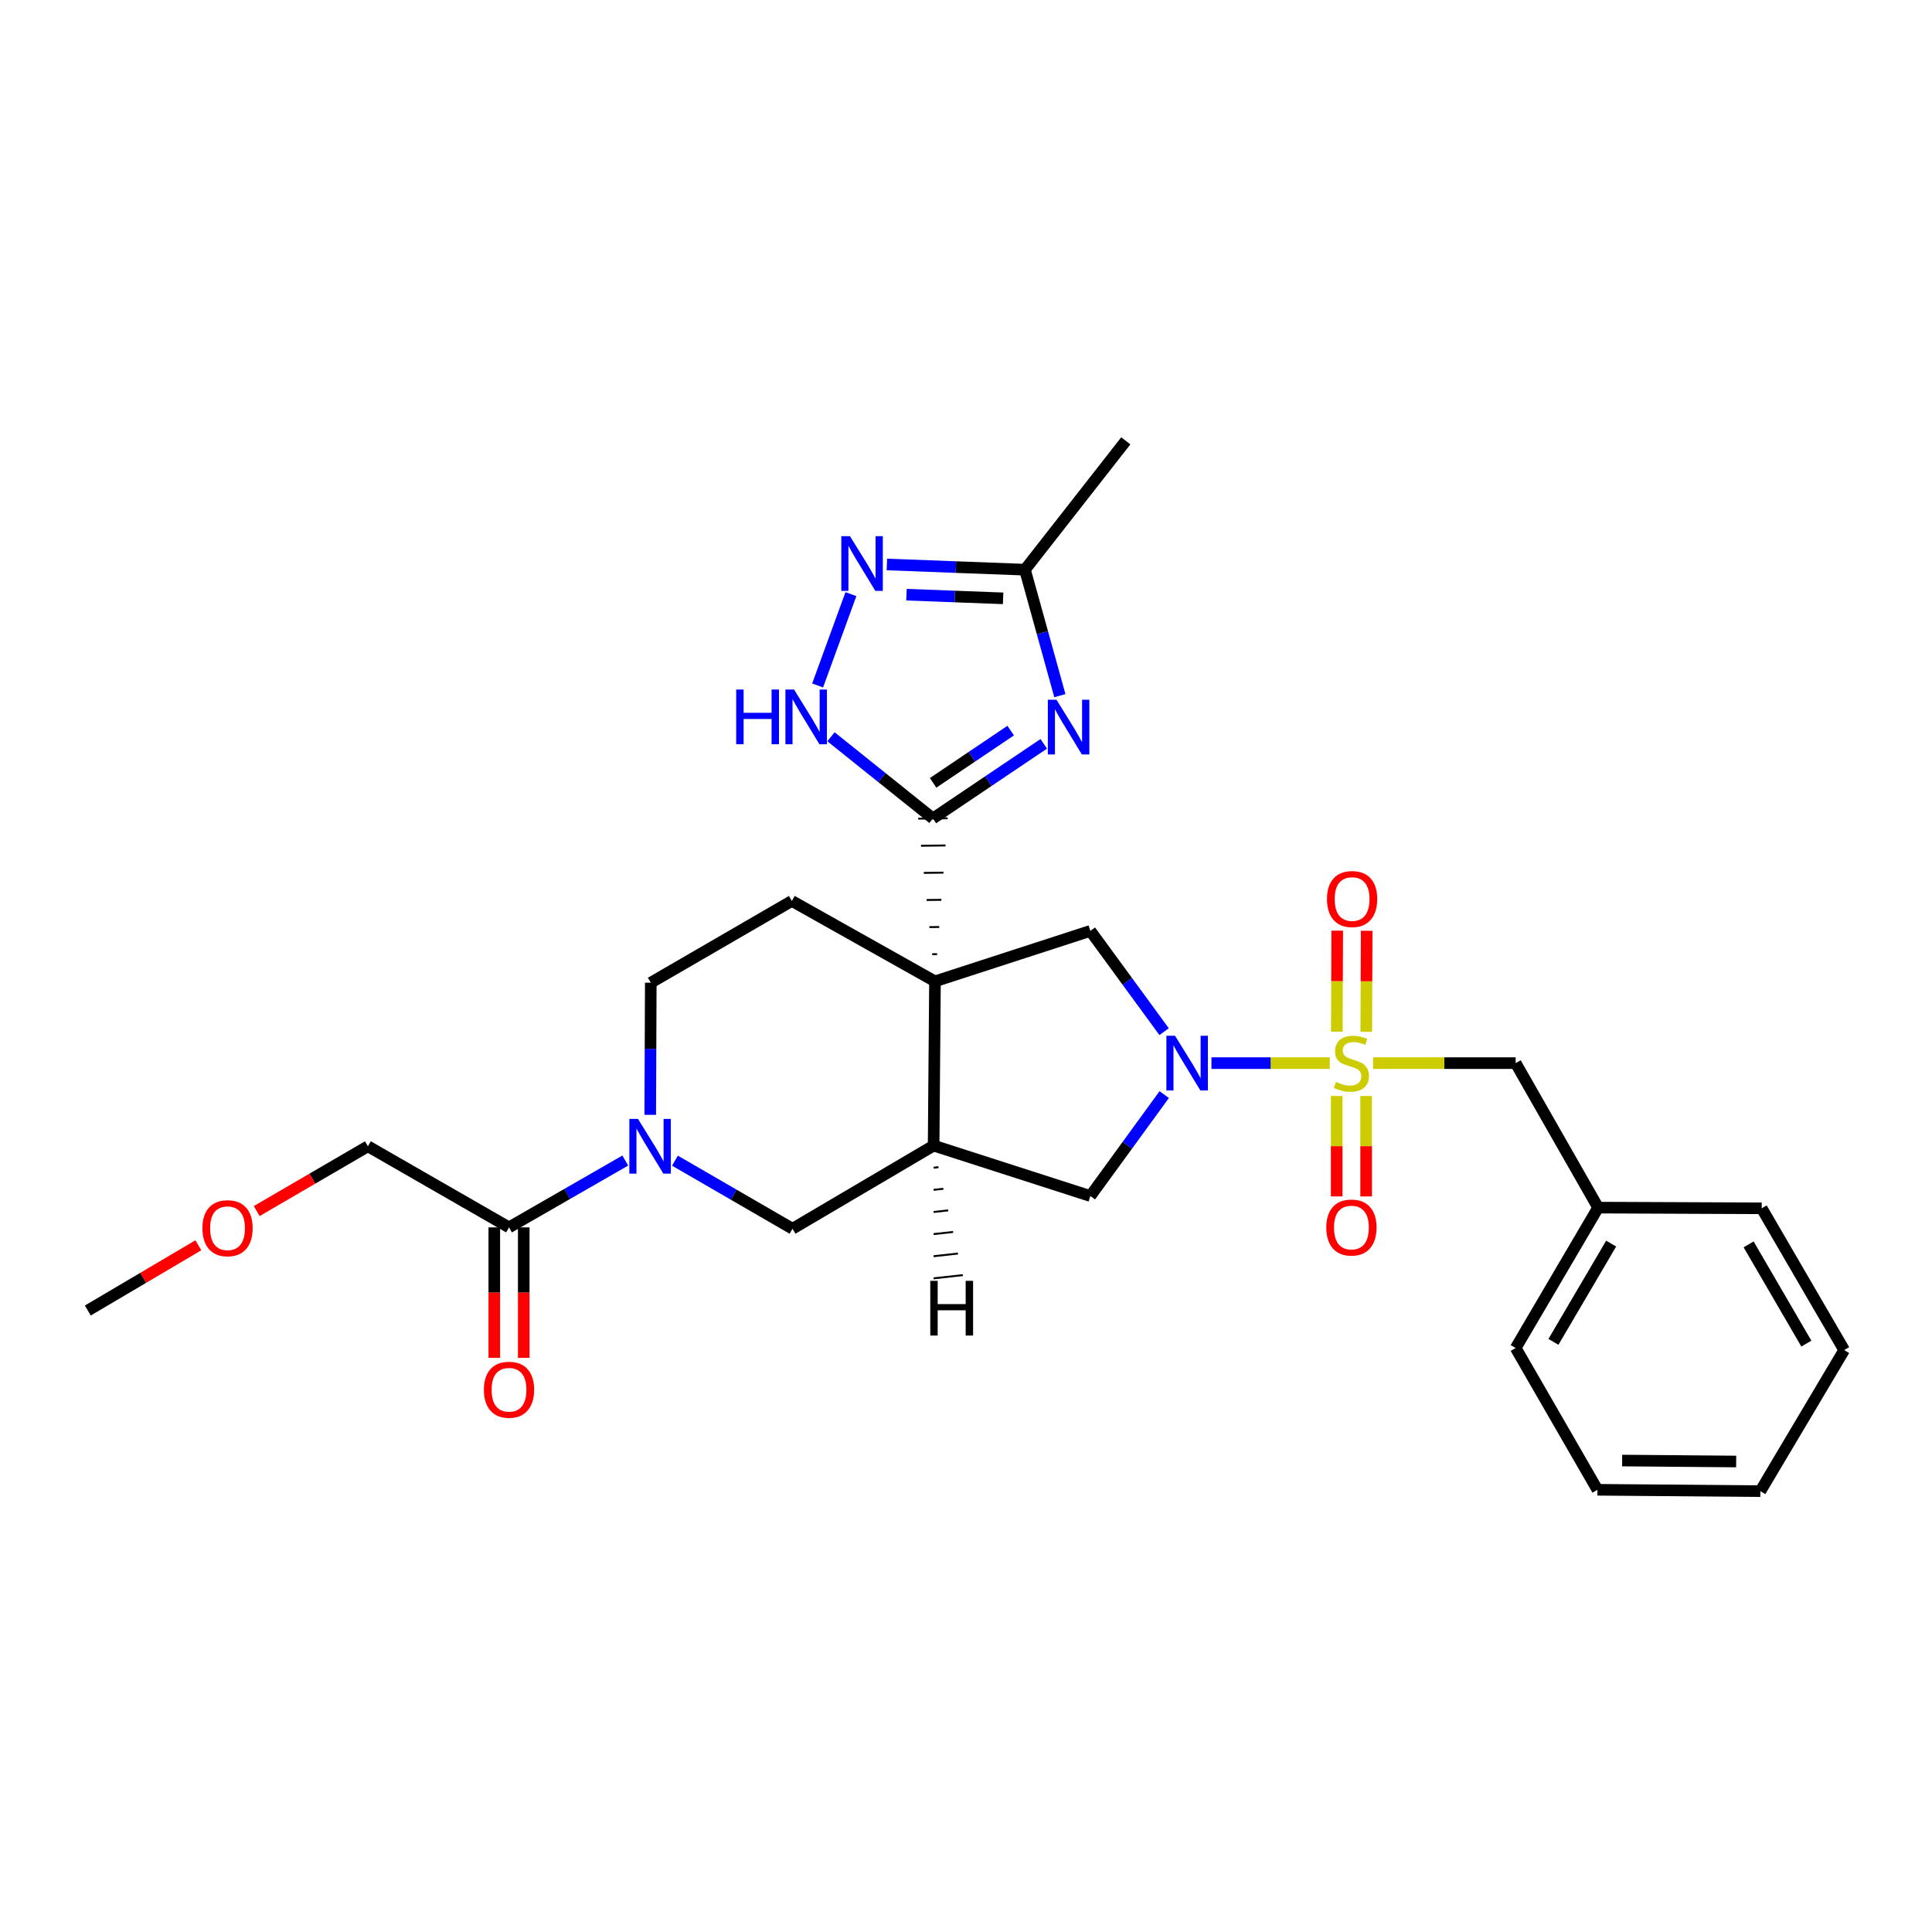 <?xml version='1.0' encoding='iso-8859-1'?>
<svg version='1.1' baseProfile='full'
              xmlns='http://www.w3.org/2000/svg'
                      xmlns:rdkit='http://www.rdkit.org/xml'
                      xmlns:xlink='http://www.w3.org/1999/xlink'
                  xml:space='preserve'
width='1000px' height='1000px' viewBox='0 0 1000 1000'>
<!-- END OF HEADER -->
<rect style='opacity:1.0;fill:#FFFFFF;stroke:none' width='1000' height='1000' x='0' y='0'> </rect>
<path class='bond-1' d='M 485.039,493.876 L 482.499,493.908' style='fill:none;fill-rule:evenodd;stroke:#000000;stroke-width:1.0px;stroke-linecap:butt;stroke-linejoin:miter;stroke-opacity:1' />
<path class='bond-1' d='M 486.133,479.809 L 481.052,479.873' style='fill:none;fill-rule:evenodd;stroke:#000000;stroke-width:1.0px;stroke-linecap:butt;stroke-linejoin:miter;stroke-opacity:1' />
<path class='bond-1' d='M 487.226,465.743 L 479.606,465.838' style='fill:none;fill-rule:evenodd;stroke:#000000;stroke-width:1.0px;stroke-linecap:butt;stroke-linejoin:miter;stroke-opacity:1' />
<path class='bond-1' d='M 488.32,451.676 L 478.159,451.804' style='fill:none;fill-rule:evenodd;stroke:#000000;stroke-width:1.0px;stroke-linecap:butt;stroke-linejoin:miter;stroke-opacity:1' />
<path class='bond-1' d='M 489.413,437.609 L 476.713,437.769' style='fill:none;fill-rule:evenodd;stroke:#000000;stroke-width:1.0px;stroke-linecap:butt;stroke-linejoin:miter;stroke-opacity:1' />
<path class='bond-1' d='M 490.507,423.543 L 475.266,423.734' style='fill:none;fill-rule:evenodd;stroke:#000000;stroke-width:1.0px;stroke-linecap:butt;stroke-linejoin:miter;stroke-opacity:1' />
<path class='bond-4' d='M 483.945,507.943 L 483.242,592.958' style='fill:none;fill-rule:evenodd;stroke:#000000;stroke-width:6px;stroke-linecap:butt;stroke-linejoin:miter;stroke-opacity:1' />
<path class='bond-5' d='M 483.945,507.943 L 564.371,481.828' style='fill:none;fill-rule:evenodd;stroke:#000000;stroke-width:6px;stroke-linecap:butt;stroke-linejoin:miter;stroke-opacity:1' />
<path class='bond-13' d='M 483.945,507.943 L 409.861,466.324' style='fill:none;fill-rule:evenodd;stroke:#000000;stroke-width:6px;stroke-linecap:butt;stroke-linejoin:miter;stroke-opacity:1' />
<path class='bond-0' d='M 688.284,550.273 L 657.664,550.273' style='fill:none;fill-rule:evenodd;stroke:#CCCC00;stroke-width:6px;stroke-linecap:butt;stroke-linejoin:miter;stroke-opacity:1' />
<path class='bond-0' d='M 657.664,550.273 L 627.043,550.273' style='fill:none;fill-rule:evenodd;stroke:#0000FF;stroke-width:6px;stroke-linecap:butt;stroke-linejoin:miter;stroke-opacity:1' />
<path class='bond-14' d='M 710.696,550.273 L 747.601,550.273' style='fill:none;fill-rule:evenodd;stroke:#CCCC00;stroke-width:6px;stroke-linecap:butt;stroke-linejoin:miter;stroke-opacity:1' />
<path class='bond-14' d='M 747.601,550.273 L 784.506,550.273' style='fill:none;fill-rule:evenodd;stroke:#000000;stroke-width:6px;stroke-linecap:butt;stroke-linejoin:miter;stroke-opacity:1' />
<path class='bond-15' d='M 707.179,534.059 L 707.288,507.914' style='fill:none;fill-rule:evenodd;stroke:#CCCC00;stroke-width:6px;stroke-linecap:butt;stroke-linejoin:miter;stroke-opacity:1' />
<path class='bond-15' d='M 707.288,507.914 L 707.398,481.768' style='fill:none;fill-rule:evenodd;stroke:#FF0000;stroke-width:6px;stroke-linecap:butt;stroke-linejoin:miter;stroke-opacity:1' />
<path class='bond-15' d='M 691.937,533.995 L 692.047,507.85' style='fill:none;fill-rule:evenodd;stroke:#CCCC00;stroke-width:6px;stroke-linecap:butt;stroke-linejoin:miter;stroke-opacity:1' />
<path class='bond-15' d='M 692.047,507.85 L 692.156,481.704' style='fill:none;fill-rule:evenodd;stroke:#FF0000;stroke-width:6px;stroke-linecap:butt;stroke-linejoin:miter;stroke-opacity:1' />
<path class='bond-16' d='M 691.869,567.278 L 691.869,593.273' style='fill:none;fill-rule:evenodd;stroke:#CCCC00;stroke-width:6px;stroke-linecap:butt;stroke-linejoin:miter;stroke-opacity:1' />
<path class='bond-16' d='M 691.869,593.273 L 691.869,619.268' style='fill:none;fill-rule:evenodd;stroke:#FF0000;stroke-width:6px;stroke-linecap:butt;stroke-linejoin:miter;stroke-opacity:1' />
<path class='bond-16' d='M 707.111,567.278 L 707.111,593.273' style='fill:none;fill-rule:evenodd;stroke:#CCCC00;stroke-width:6px;stroke-linecap:butt;stroke-linejoin:miter;stroke-opacity:1' />
<path class='bond-16' d='M 707.111,593.273 L 707.111,619.268' style='fill:none;fill-rule:evenodd;stroke:#FF0000;stroke-width:6px;stroke-linecap:butt;stroke-linejoin:miter;stroke-opacity:1' />
<path class='bond-3' d='M 482.887,423.638 L 511.566,404.322' style='fill:none;fill-rule:evenodd;stroke:#000000;stroke-width:6px;stroke-linecap:butt;stroke-linejoin:miter;stroke-opacity:1' />
<path class='bond-3' d='M 511.566,404.322 L 540.244,385.006' style='fill:none;fill-rule:evenodd;stroke:#0000FF;stroke-width:6px;stroke-linecap:butt;stroke-linejoin:miter;stroke-opacity:1' />
<path class='bond-3' d='M 482.976,405.202 L 503.051,391.68' style='fill:none;fill-rule:evenodd;stroke:#000000;stroke-width:6px;stroke-linecap:butt;stroke-linejoin:miter;stroke-opacity:1' />
<path class='bond-3' d='M 503.051,391.68 L 523.126,378.159' style='fill:none;fill-rule:evenodd;stroke:#0000FF;stroke-width:6px;stroke-linecap:butt;stroke-linejoin:miter;stroke-opacity:1' />
<path class='bond-7' d='M 482.887,423.638 L 456.5,402.495' style='fill:none;fill-rule:evenodd;stroke:#000000;stroke-width:6px;stroke-linecap:butt;stroke-linejoin:miter;stroke-opacity:1' />
<path class='bond-7' d='M 456.5,402.495 L 430.113,381.352' style='fill:none;fill-rule:evenodd;stroke:#0000FF;stroke-width:6px;stroke-linecap:butt;stroke-linejoin:miter;stroke-opacity:1' />
<path class='bond-2' d='M 602.544,533.992 L 583.458,507.91' style='fill:none;fill-rule:evenodd;stroke:#0000FF;stroke-width:6px;stroke-linecap:butt;stroke-linejoin:miter;stroke-opacity:1' />
<path class='bond-2' d='M 583.458,507.91 L 564.371,481.828' style='fill:none;fill-rule:evenodd;stroke:#000000;stroke-width:6px;stroke-linecap:butt;stroke-linejoin:miter;stroke-opacity:1' />
<path class='bond-30' d='M 602.599,566.56 L 583.485,592.812' style='fill:none;fill-rule:evenodd;stroke:#0000FF;stroke-width:6px;stroke-linecap:butt;stroke-linejoin:miter;stroke-opacity:1' />
<path class='bond-30' d='M 583.485,592.812 L 564.371,619.064' style='fill:none;fill-rule:evenodd;stroke:#000000;stroke-width:6px;stroke-linecap:butt;stroke-linejoin:miter;stroke-opacity:1' />
<path class='bond-9' d='M 548.588,360.073 L 539.549,327.471' style='fill:none;fill-rule:evenodd;stroke:#0000FF;stroke-width:6px;stroke-linecap:butt;stroke-linejoin:miter;stroke-opacity:1' />
<path class='bond-9' d='M 539.549,327.471 L 530.509,294.87' style='fill:none;fill-rule:evenodd;stroke:#000000;stroke-width:6px;stroke-linecap:butt;stroke-linejoin:miter;stroke-opacity:1' />
<path class='bond-10' d='M 483.242,592.958 L 564.371,619.064' style='fill:none;fill-rule:evenodd;stroke:#000000;stroke-width:6px;stroke-linecap:butt;stroke-linejoin:miter;stroke-opacity:1' />
<path class='bond-11' d='M 483.242,592.958 L 410.209,635.991' style='fill:none;fill-rule:evenodd;stroke:#000000;stroke-width:6px;stroke-linecap:butt;stroke-linejoin:miter;stroke-opacity:1' />
<path class='bond-33' d='M 483.236,604.412 L 485.761,604.132' style='fill:none;fill-rule:evenodd;stroke:#000000;stroke-width:1.0px;stroke-linecap:butt;stroke-linejoin:miter;stroke-opacity:1' />
<path class='bond-33' d='M 483.23,615.866 L 488.279,615.306' style='fill:none;fill-rule:evenodd;stroke:#000000;stroke-width:1.0px;stroke-linecap:butt;stroke-linejoin:miter;stroke-opacity:1' />
<path class='bond-33' d='M 483.223,627.32 L 490.798,626.479' style='fill:none;fill-rule:evenodd;stroke:#000000;stroke-width:1.0px;stroke-linecap:butt;stroke-linejoin:miter;stroke-opacity:1' />
<path class='bond-33' d='M 483.217,638.774 L 493.316,637.653' style='fill:none;fill-rule:evenodd;stroke:#000000;stroke-width:1.0px;stroke-linecap:butt;stroke-linejoin:miter;stroke-opacity:1' />
<path class='bond-33' d='M 483.211,650.228 L 495.835,648.827' style='fill:none;fill-rule:evenodd;stroke:#000000;stroke-width:1.0px;stroke-linecap:butt;stroke-linejoin:miter;stroke-opacity:1' />
<path class='bond-33' d='M 483.204,661.682 L 498.353,660' style='fill:none;fill-rule:evenodd;stroke:#000000;stroke-width:1.0px;stroke-linecap:butt;stroke-linejoin:miter;stroke-opacity:1' />
<path class='bond-6' d='M 336.557,577.037 L 336.701,542.846' style='fill:none;fill-rule:evenodd;stroke:#0000FF;stroke-width:6px;stroke-linecap:butt;stroke-linejoin:miter;stroke-opacity:1' />
<path class='bond-6' d='M 336.701,542.846 L 336.845,508.654' style='fill:none;fill-rule:evenodd;stroke:#000000;stroke-width:6px;stroke-linecap:butt;stroke-linejoin:miter;stroke-opacity:1' />
<path class='bond-12' d='M 323.643,600.698 L 293.553,617.993' style='fill:none;fill-rule:evenodd;stroke:#0000FF;stroke-width:6px;stroke-linecap:butt;stroke-linejoin:miter;stroke-opacity:1' />
<path class='bond-12' d='M 293.553,617.993 L 263.464,635.288' style='fill:none;fill-rule:evenodd;stroke:#000000;stroke-width:6px;stroke-linecap:butt;stroke-linejoin:miter;stroke-opacity:1' />
<path class='bond-29' d='M 349.359,600.764 L 379.784,618.378' style='fill:none;fill-rule:evenodd;stroke:#0000FF;stroke-width:6px;stroke-linecap:butt;stroke-linejoin:miter;stroke-opacity:1' />
<path class='bond-29' d='M 379.784,618.378 L 410.209,635.991' style='fill:none;fill-rule:evenodd;stroke:#000000;stroke-width:6px;stroke-linecap:butt;stroke-linejoin:miter;stroke-opacity:1' />
<path class='bond-8' d='M 423.202,354.79 L 440.431,307.526' style='fill:none;fill-rule:evenodd;stroke:#0000FF;stroke-width:6px;stroke-linecap:butt;stroke-linejoin:miter;stroke-opacity:1' />
<path class='bond-31' d='M 459.054,292.172 L 494.781,293.521' style='fill:none;fill-rule:evenodd;stroke:#0000FF;stroke-width:6px;stroke-linecap:butt;stroke-linejoin:miter;stroke-opacity:1' />
<path class='bond-31' d='M 494.781,293.521 L 530.509,294.87' style='fill:none;fill-rule:evenodd;stroke:#000000;stroke-width:6px;stroke-linecap:butt;stroke-linejoin:miter;stroke-opacity:1' />
<path class='bond-31' d='M 469.197,307.807 L 494.206,308.752' style='fill:none;fill-rule:evenodd;stroke:#0000FF;stroke-width:6px;stroke-linecap:butt;stroke-linejoin:miter;stroke-opacity:1' />
<path class='bond-31' d='M 494.206,308.752 L 519.216,309.696' style='fill:none;fill-rule:evenodd;stroke:#000000;stroke-width:6px;stroke-linecap:butt;stroke-linejoin:miter;stroke-opacity:1' />
<path class='bond-21' d='M 530.509,294.87 L 582.712,228.179' style='fill:none;fill-rule:evenodd;stroke:#000000;stroke-width:6px;stroke-linecap:butt;stroke-linejoin:miter;stroke-opacity:1' />
<path class='bond-18' d='M 255.843,635.288 L 255.843,669.057' style='fill:none;fill-rule:evenodd;stroke:#000000;stroke-width:6px;stroke-linecap:butt;stroke-linejoin:miter;stroke-opacity:1' />
<path class='bond-18' d='M 255.843,669.057 L 255.843,702.826' style='fill:none;fill-rule:evenodd;stroke:#FF0000;stroke-width:6px;stroke-linecap:butt;stroke-linejoin:miter;stroke-opacity:1' />
<path class='bond-18' d='M 271.085,635.288 L 271.085,669.057' style='fill:none;fill-rule:evenodd;stroke:#000000;stroke-width:6px;stroke-linecap:butt;stroke-linejoin:miter;stroke-opacity:1' />
<path class='bond-18' d='M 271.085,669.057 L 271.085,702.826' style='fill:none;fill-rule:evenodd;stroke:#FF0000;stroke-width:6px;stroke-linecap:butt;stroke-linejoin:miter;stroke-opacity:1' />
<path class='bond-20' d='M 263.464,635.288 L 190.438,593.314' style='fill:none;fill-rule:evenodd;stroke:#000000;stroke-width:6px;stroke-linecap:butt;stroke-linejoin:miter;stroke-opacity:1' />
<path class='bond-17' d='M 409.861,466.324 L 336.845,508.654' style='fill:none;fill-rule:evenodd;stroke:#000000;stroke-width:6px;stroke-linecap:butt;stroke-linejoin:miter;stroke-opacity:1' />
<path class='bond-19' d='M 784.506,550.273 L 827.191,625.059' style='fill:none;fill-rule:evenodd;stroke:#000000;stroke-width:6px;stroke-linecap:butt;stroke-linejoin:miter;stroke-opacity:1' />
<path class='bond-23' d='M 827.191,625.059 L 784.506,697.729' style='fill:none;fill-rule:evenodd;stroke:#000000;stroke-width:6px;stroke-linecap:butt;stroke-linejoin:miter;stroke-opacity:1' />
<path class='bond-23' d='M 833.931,643.679 L 804.051,694.548' style='fill:none;fill-rule:evenodd;stroke:#000000;stroke-width:6px;stroke-linecap:butt;stroke-linejoin:miter;stroke-opacity:1' />
<path class='bond-24' d='M 827.191,625.059 L 911.851,625.415' style='fill:none;fill-rule:evenodd;stroke:#000000;stroke-width:6px;stroke-linecap:butt;stroke-linejoin:miter;stroke-opacity:1' />
<path class='bond-22' d='M 190.438,593.314 L 161.655,610.08' style='fill:none;fill-rule:evenodd;stroke:#000000;stroke-width:6px;stroke-linecap:butt;stroke-linejoin:miter;stroke-opacity:1' />
<path class='bond-22' d='M 161.655,610.08 L 132.871,626.847' style='fill:none;fill-rule:evenodd;stroke:#FF0000;stroke-width:6px;stroke-linecap:butt;stroke-linejoin:miter;stroke-opacity:1' />
<path class='bond-25' d='M 102.669,644.555 L 74.062,661.438' style='fill:none;fill-rule:evenodd;stroke:#FF0000;stroke-width:6px;stroke-linecap:butt;stroke-linejoin:miter;stroke-opacity:1' />
<path class='bond-25' d='M 74.062,661.438 L 45.455,678.321' style='fill:none;fill-rule:evenodd;stroke:#000000;stroke-width:6px;stroke-linecap:butt;stroke-linejoin:miter;stroke-opacity:1' />
<path class='bond-27' d='M 784.506,697.729 L 826.836,771.11' style='fill:none;fill-rule:evenodd;stroke:#000000;stroke-width:6px;stroke-linecap:butt;stroke-linejoin:miter;stroke-opacity:1' />
<path class='bond-26' d='M 911.851,625.415 L 954.545,698.796' style='fill:none;fill-rule:evenodd;stroke:#000000;stroke-width:6px;stroke-linecap:butt;stroke-linejoin:miter;stroke-opacity:1' />
<path class='bond-26' d='M 905.081,644.087 L 934.967,695.454' style='fill:none;fill-rule:evenodd;stroke:#000000;stroke-width:6px;stroke-linecap:butt;stroke-linejoin:miter;stroke-opacity:1' />
<path class='bond-28' d='M 954.545,698.796 L 911.157,771.821' style='fill:none;fill-rule:evenodd;stroke:#000000;stroke-width:6px;stroke-linecap:butt;stroke-linejoin:miter;stroke-opacity:1' />
<path class='bond-32' d='M 826.836,771.11 L 911.157,771.821' style='fill:none;fill-rule:evenodd;stroke:#000000;stroke-width:6px;stroke-linecap:butt;stroke-linejoin:miter;stroke-opacity:1' />
<path class='bond-32' d='M 839.613,755.975 L 898.637,756.473' style='fill:none;fill-rule:evenodd;stroke:#000000;stroke-width:6px;stroke-linecap:butt;stroke-linejoin:miter;stroke-opacity:1' />
<path  class='atom-1' d='M 691.49 559.993
Q 691.81 560.113, 693.13 560.673
Q 694.45 561.233, 695.89 561.593
Q 697.37 561.913, 698.81 561.913
Q 701.49 561.913, 703.05 560.633
Q 704.61 559.313, 704.61 557.033
Q 704.61 555.473, 703.81 554.513
Q 703.05 553.553, 701.85 553.033
Q 700.65 552.513, 698.65 551.913
Q 696.13 551.153, 694.61 550.433
Q 693.13 549.713, 692.05 548.193
Q 691.01 546.673, 691.01 544.113
Q 691.01 540.553, 693.41 538.353
Q 695.85 536.153, 700.65 536.153
Q 703.93 536.153, 707.65 537.713
L 706.73 540.793
Q 703.33 539.393, 700.77 539.393
Q 698.01 539.393, 696.49 540.553
Q 694.97 541.673, 695.01 543.633
Q 695.01 545.153, 695.77 546.073
Q 696.57 546.993, 697.69 547.513
Q 698.85 548.033, 700.77 548.633
Q 703.33 549.433, 704.85 550.233
Q 706.37 551.033, 707.45 552.673
Q 708.57 554.273, 708.57 557.033
Q 708.57 560.953, 705.93 563.073
Q 703.33 565.153, 698.97 565.153
Q 696.45 565.153, 694.53 564.593
Q 692.65 564.073, 690.41 563.153
L 691.49 559.993
' fill='#CCCC00'/>
<path  class='atom-3' d='M 608.198 536.113
L 617.478 551.113
Q 618.398 552.593, 619.878 555.273
Q 621.358 557.953, 621.438 558.113
L 621.438 536.113
L 625.198 536.113
L 625.198 564.433
L 621.318 564.433
L 611.358 548.033
Q 610.198 546.113, 608.958 543.913
Q 607.758 541.713, 607.398 541.033
L 607.398 564.433
L 603.718 564.433
L 603.718 536.113
L 608.198 536.113
' fill='#0000FF'/>
<path  class='atom-4' d='M 546.841 362.186
L 556.121 377.186
Q 557.041 378.666, 558.521 381.346
Q 560.001 384.026, 560.081 384.186
L 560.081 362.186
L 563.841 362.186
L 563.841 390.506
L 559.961 390.506
L 550.001 374.106
Q 548.841 372.186, 547.601 369.986
Q 546.401 367.786, 546.041 367.106
L 546.041 390.506
L 542.361 390.506
L 542.361 362.186
L 546.841 362.186
' fill='#0000FF'/>
<path  class='atom-7' d='M 330.229 579.154
L 339.509 594.154
Q 340.429 595.634, 341.909 598.314
Q 343.389 600.994, 343.469 601.154
L 343.469 579.154
L 347.229 579.154
L 347.229 607.474
L 343.349 607.474
L 333.389 591.074
Q 332.229 589.154, 330.989 586.954
Q 329.789 584.754, 329.429 584.074
L 329.429 607.474
L 325.749 607.474
L 325.749 579.154
L 330.229 579.154
' fill='#0000FF'/>
<path  class='atom-8' d='M 381.051 356.903
L 384.891 356.903
L 384.891 368.943
L 399.371 368.943
L 399.371 356.903
L 403.211 356.903
L 403.211 385.223
L 399.371 385.223
L 399.371 372.143
L 384.891 372.143
L 384.891 385.223
L 381.051 385.223
L 381.051 356.903
' fill='#0000FF'/>
<path  class='atom-8' d='M 411.011 356.903
L 420.291 371.903
Q 421.211 373.383, 422.691 376.063
Q 424.171 378.743, 424.251 378.903
L 424.251 356.903
L 428.011 356.903
L 428.011 385.223
L 424.131 385.223
L 414.171 368.823
Q 413.011 366.903, 411.771 364.703
Q 410.571 362.503, 410.211 361.823
L 410.211 385.223
L 406.531 385.223
L 406.531 356.903
L 411.011 356.903
' fill='#0000FF'/>
<path  class='atom-9' d='M 439.945 277.526
L 449.225 292.526
Q 450.145 294.006, 451.625 296.686
Q 453.105 299.366, 453.185 299.526
L 453.185 277.526
L 456.945 277.526
L 456.945 305.846
L 453.065 305.846
L 443.105 289.446
Q 441.945 287.526, 440.705 285.326
Q 439.505 283.126, 439.145 282.446
L 439.145 305.846
L 435.465 305.846
L 435.465 277.526
L 439.945 277.526
' fill='#0000FF'/>
<path  class='atom-16' d='M 686.846 465.337
Q 686.846 458.537, 690.206 454.737
Q 693.566 450.937, 699.846 450.937
Q 706.126 450.937, 709.486 454.737
Q 712.846 458.537, 712.846 465.337
Q 712.846 472.217, 709.446 476.137
Q 706.046 480.017, 699.846 480.017
Q 693.606 480.017, 690.206 476.137
Q 686.846 472.257, 686.846 465.337
M 699.846 476.817
Q 704.166 476.817, 706.486 473.937
Q 708.846 471.017, 708.846 465.337
Q 708.846 459.777, 706.486 456.977
Q 704.166 454.137, 699.846 454.137
Q 695.526 454.137, 693.166 456.937
Q 690.846 459.737, 690.846 465.337
Q 690.846 471.057, 693.166 473.937
Q 695.526 476.817, 699.846 476.817
' fill='#FF0000'/>
<path  class='atom-17' d='M 686.49 635.368
Q 686.49 628.568, 689.85 624.768
Q 693.21 620.968, 699.49 620.968
Q 705.77 620.968, 709.13 624.768
Q 712.49 628.568, 712.49 635.368
Q 712.49 642.248, 709.09 646.168
Q 705.69 650.048, 699.49 650.048
Q 693.25 650.048, 689.85 646.168
Q 686.49 642.288, 686.49 635.368
M 699.49 646.848
Q 703.81 646.848, 706.13 643.968
Q 708.49 641.048, 708.49 635.368
Q 708.49 629.808, 706.13 627.008
Q 703.81 624.168, 699.49 624.168
Q 695.17 624.168, 692.81 626.968
Q 690.49 629.768, 690.49 635.368
Q 690.49 641.088, 692.81 643.968
Q 695.17 646.848, 699.49 646.848
' fill='#FF0000'/>
<path  class='atom-19' d='M 250.464 719.325
Q 250.464 712.525, 253.824 708.725
Q 257.184 704.925, 263.464 704.925
Q 269.744 704.925, 273.104 708.725
Q 276.464 712.525, 276.464 719.325
Q 276.464 726.205, 273.064 730.125
Q 269.664 734.005, 263.464 734.005
Q 257.224 734.005, 253.824 730.125
Q 250.464 726.245, 250.464 719.325
M 263.464 730.805
Q 267.784 730.805, 270.104 727.925
Q 272.464 725.005, 272.464 719.325
Q 272.464 713.765, 270.104 710.965
Q 267.784 708.125, 263.464 708.125
Q 259.144 708.125, 256.784 710.925
Q 254.464 713.725, 254.464 719.325
Q 254.464 725.045, 256.784 727.925
Q 259.144 730.805, 263.464 730.805
' fill='#FF0000'/>
<path  class='atom-23' d='M 104.769 635.724
Q 104.769 628.924, 108.129 625.124
Q 111.489 621.324, 117.769 621.324
Q 124.049 621.324, 127.409 625.124
Q 130.769 628.924, 130.769 635.724
Q 130.769 642.604, 127.369 646.524
Q 123.969 650.404, 117.769 650.404
Q 111.529 650.404, 108.129 646.524
Q 104.769 642.644, 104.769 635.724
M 117.769 647.204
Q 122.089 647.204, 124.409 644.324
Q 126.769 641.404, 126.769 635.724
Q 126.769 630.164, 124.409 627.364
Q 122.089 624.524, 117.769 624.524
Q 113.449 624.524, 111.089 627.324
Q 108.769 630.124, 108.769 635.724
Q 108.769 641.444, 111.089 644.324
Q 113.449 647.204, 117.769 647.204
' fill='#FF0000'/>
<path  class='atom-30' d='M 481.506 662.958
L 485.346 662.958
L 485.346 674.998
L 499.826 674.998
L 499.826 662.958
L 503.666 662.958
L 503.666 691.278
L 499.826 691.278
L 499.826 678.198
L 485.346 678.198
L 485.346 691.278
L 481.506 691.278
L 481.506 662.958
' fill='#000000'/>
</svg>
